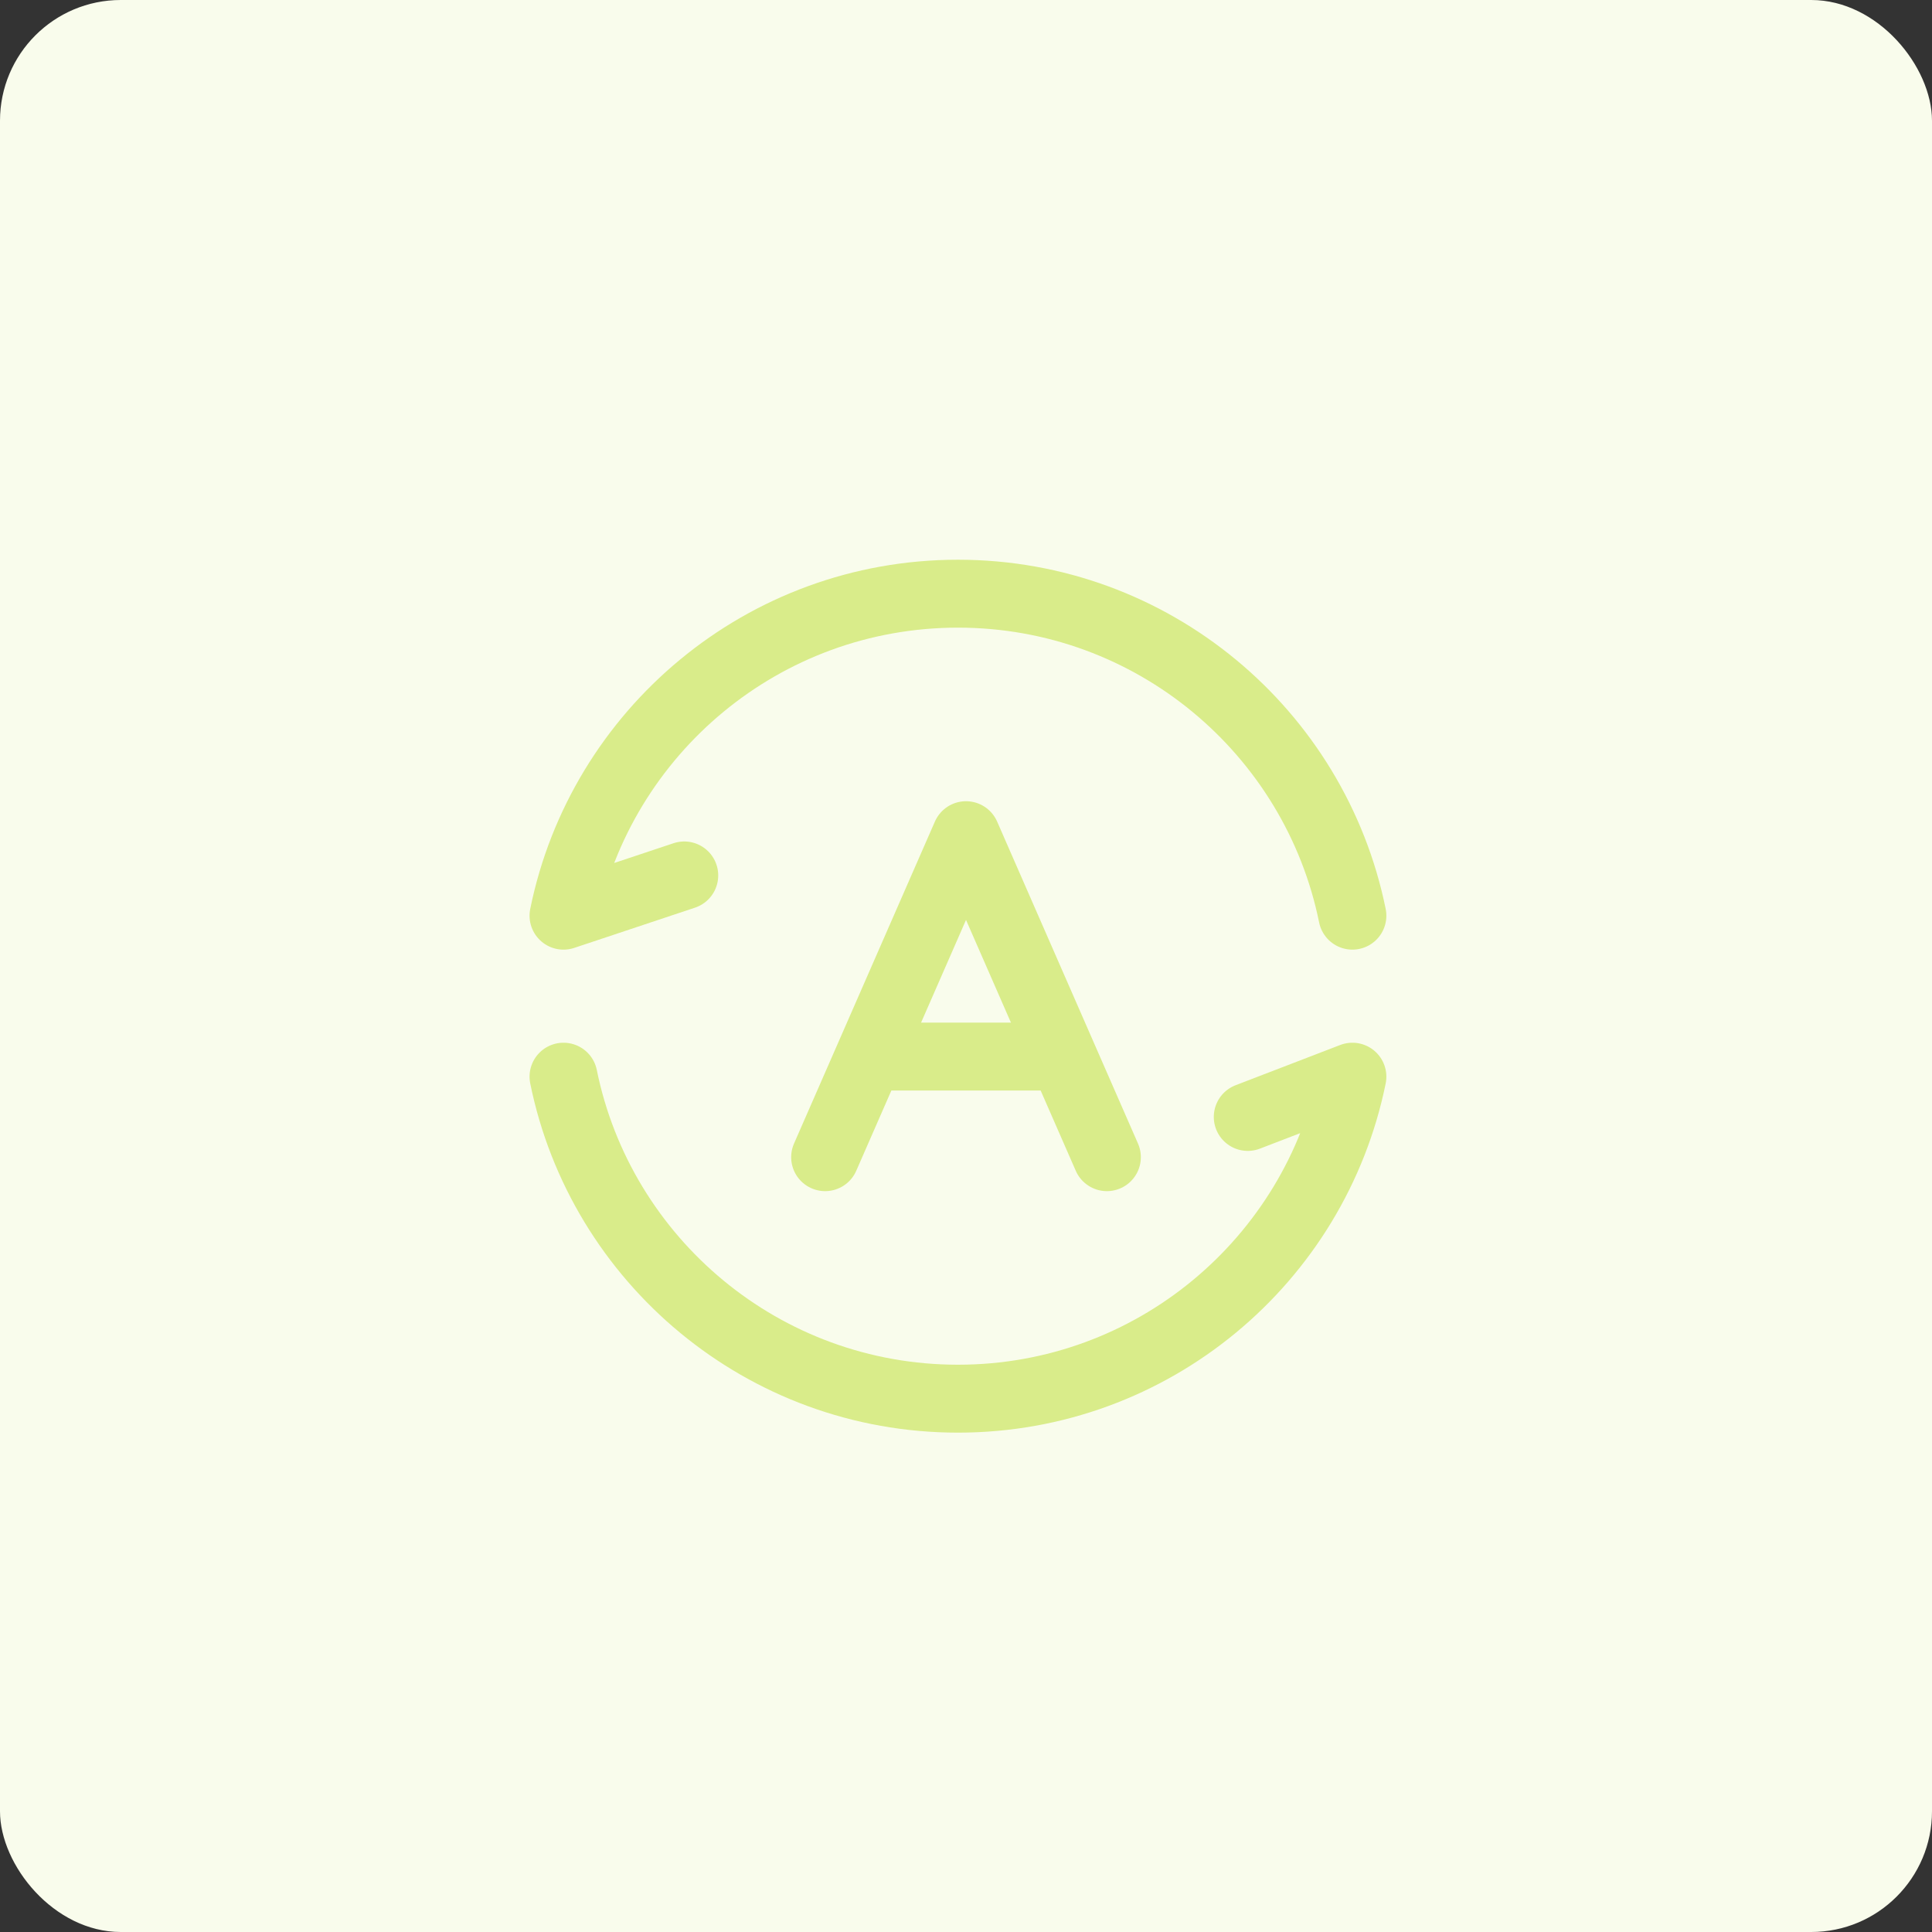 <svg xmlns="http://www.w3.org/2000/svg" width="128" height="128" viewBox="0 0 128 128" fill="none"><rect x="0" y="0" width="128" height="128" fill="#333333" stroke="none"/><rect width="128" height="128" rx="8" fill="#F9FCEC"></rect><path d="M54.667 76.666L57.584 70M57.584 70L64.001 55.333L70.417 70M57.584 70H70.417M73.334 76.666L70.417 70M89.6 60.666C87.13 48.494 76.368 39.333 63.467 39.333C50.566 39.333 39.805 48.494 37.334 60.666L45.334 58M37.334 71.333C39.805 83.505 50.566 92.666 63.467 92.666C76.368 92.666 87.13 83.505 89.6 71.333L82.667 74" stroke="#D9EC8A" stroke-width="4.5" stroke-linecap="round" stroke-linejoin="round"></path></svg>